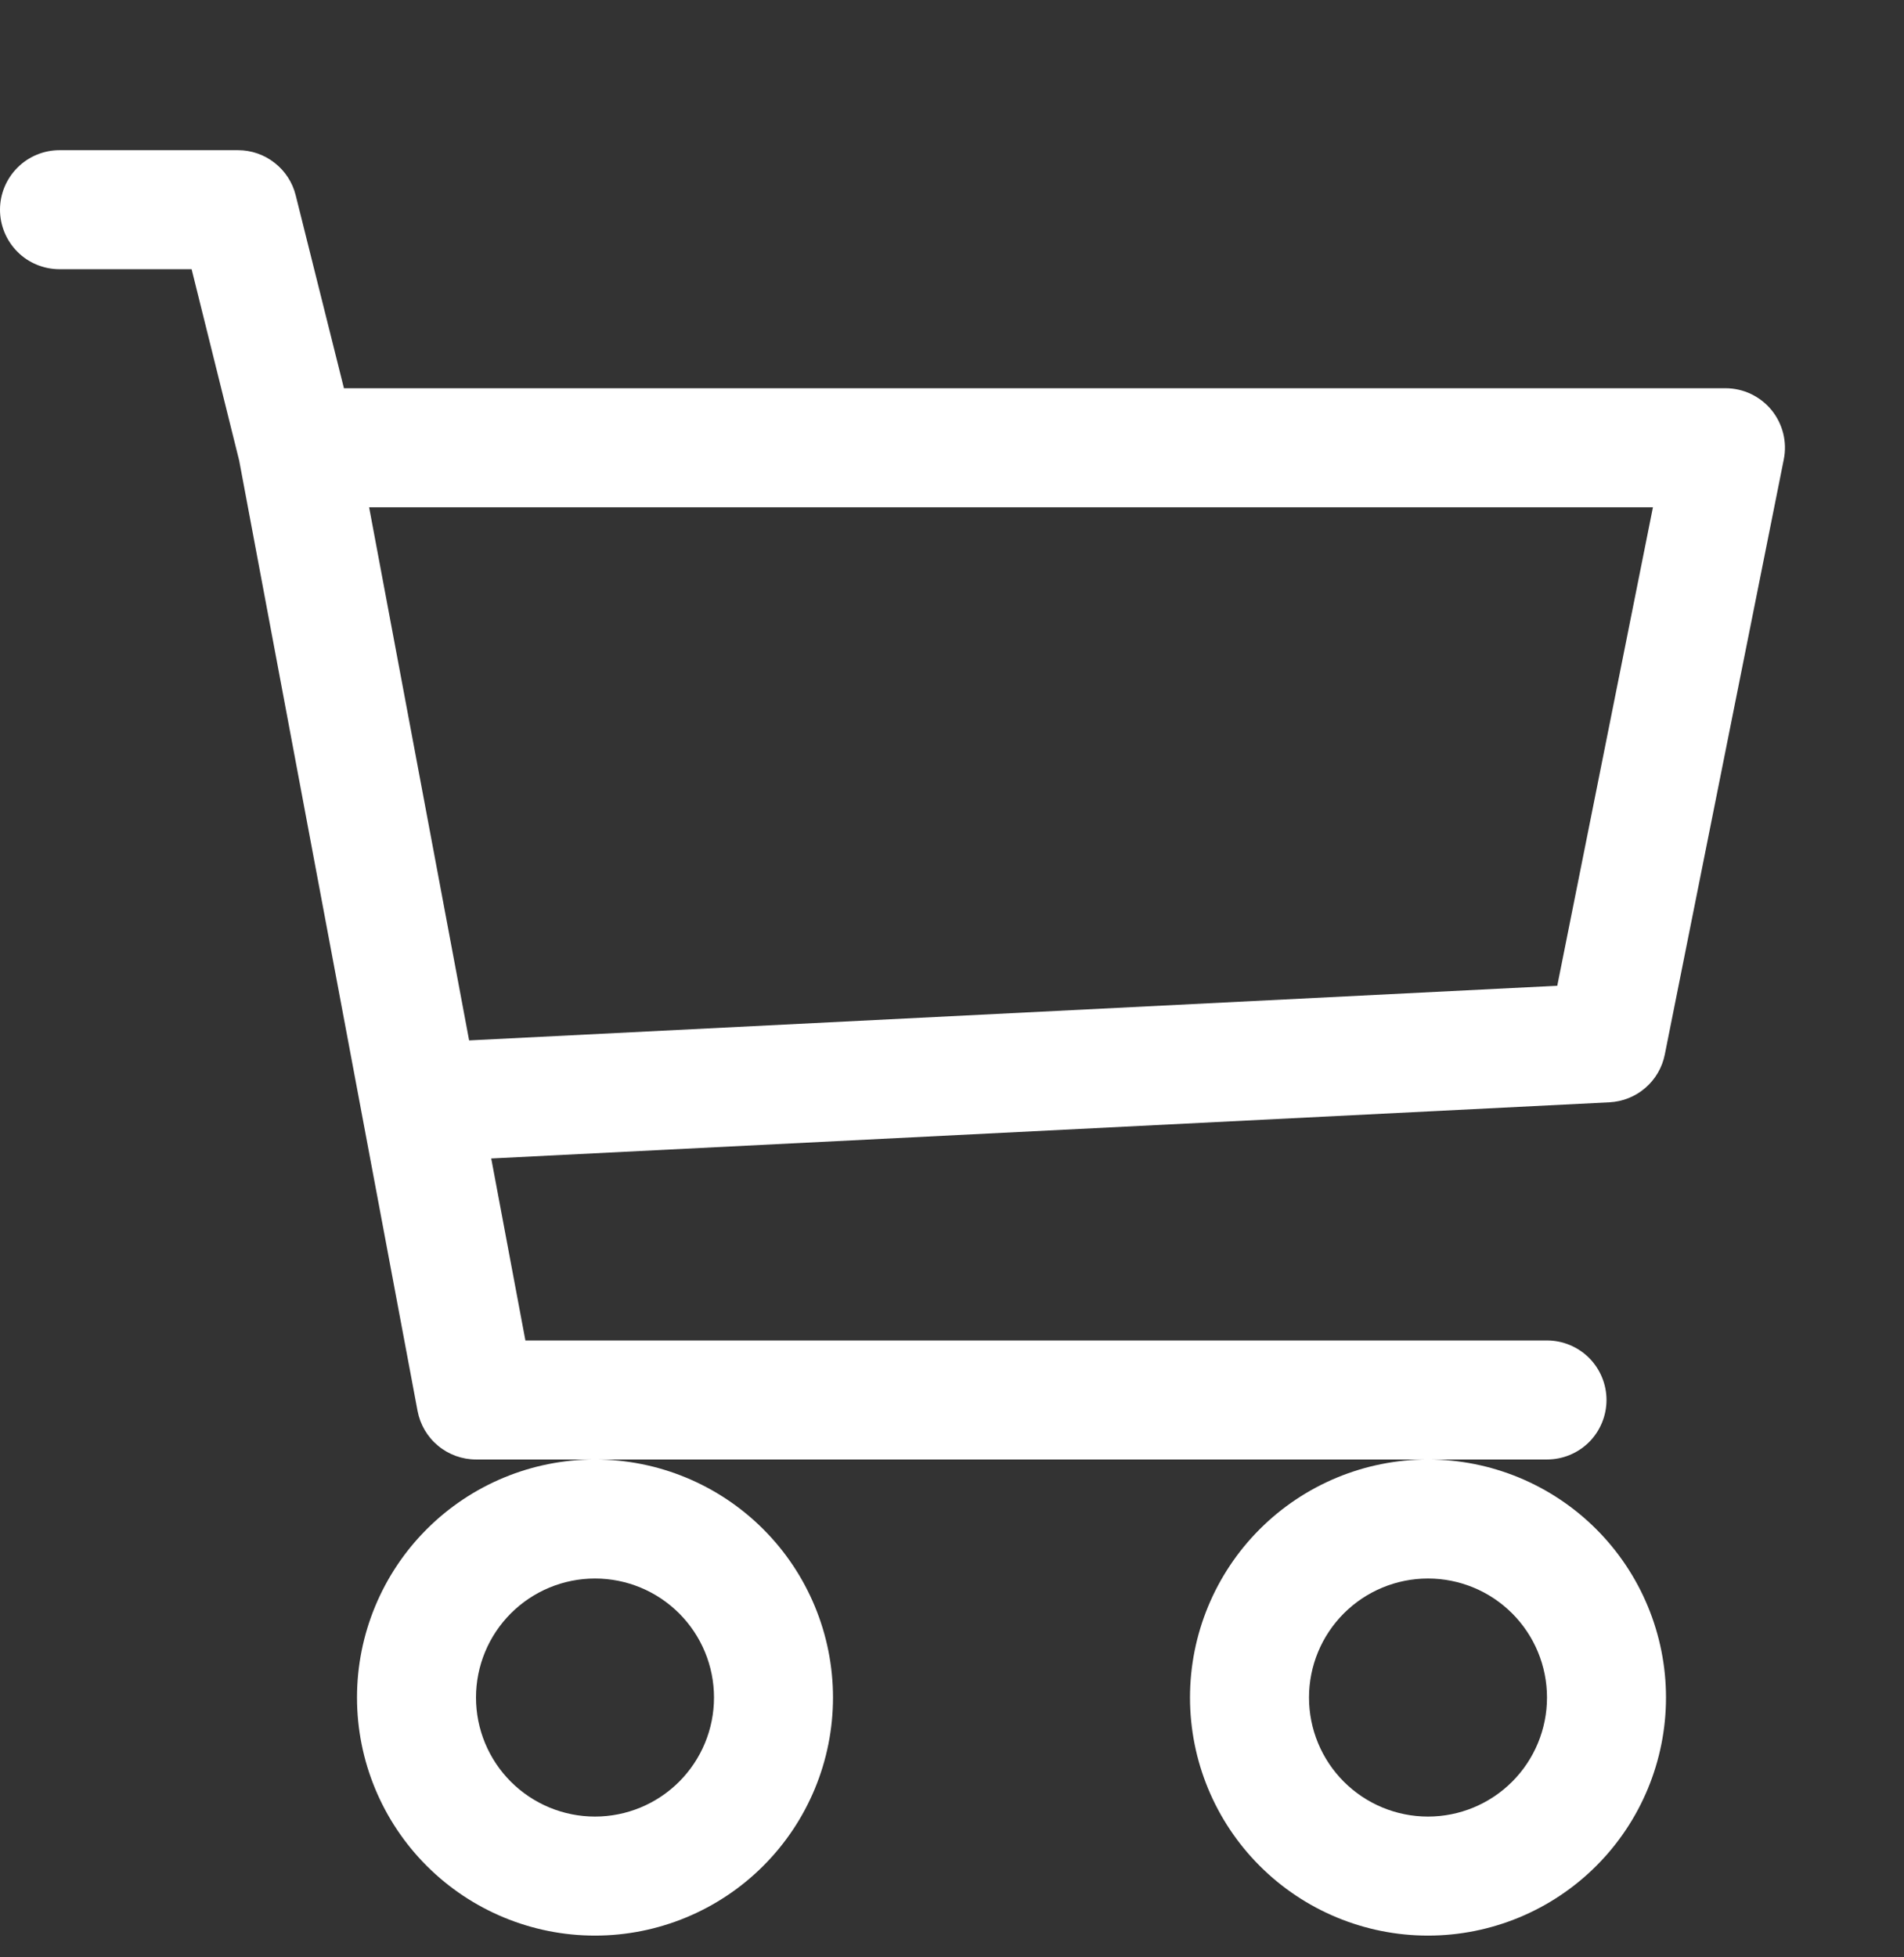 <svg width="36" height="37" viewBox="0 0 36 37" fill="none" xmlns="http://www.w3.org/2000/svg">
<rect x="0" y="0" width="36" height="37" fill="#333333" stroke="none"/>
<g id="cart3" clip-path="url(#clip0_182_81)">
<path id="Vector" d="M0 3.964C0 3.666 0.119 3.38 0.33 3.169C0.54 2.958 0.827 2.839 1.125 2.839H4.5C4.751 2.839 4.995 2.923 5.192 3.078C5.39 3.232 5.531 3.448 5.591 3.692L6.503 7.339H32.625C32.791 7.339 32.956 7.376 33.106 7.447C33.256 7.519 33.389 7.622 33.495 7.751C33.6 7.88 33.675 8.03 33.716 8.192C33.756 8.353 33.76 8.521 33.727 8.685L31.477 19.935C31.428 20.18 31.299 20.402 31.109 20.565C30.92 20.729 30.681 20.824 30.431 20.837L9.288 21.899L9.934 25.339H29.25C29.548 25.339 29.834 25.458 30.046 25.669C30.256 25.88 30.375 26.166 30.375 26.464C30.375 26.762 30.256 27.049 30.046 27.26C29.834 27.471 29.548 27.589 29.25 27.589H9C8.738 27.589 8.484 27.497 8.282 27.329C8.08 27.162 7.944 26.929 7.895 26.671L4.522 8.705L3.623 5.089H1.125C0.827 5.089 0.54 4.971 0.33 4.76C0.119 4.549 0 4.262 0 3.964ZM6.979 9.589L8.87 19.667L29.444 18.634L31.253 9.589H6.979ZM11.25 27.589C10.056 27.589 8.912 28.063 8.068 28.907C7.224 29.751 6.75 30.896 6.75 32.089C6.75 33.283 7.224 34.427 8.068 35.271C8.912 36.115 10.056 36.589 11.25 36.589C12.444 36.589 13.588 36.115 14.432 35.271C15.276 34.427 15.75 33.283 15.75 32.089C15.75 30.896 15.276 29.751 14.432 28.907C13.588 28.063 12.444 27.589 11.25 27.589ZM27 27.589C25.806 27.589 24.662 28.063 23.818 28.907C22.974 29.751 22.5 30.896 22.5 32.089C22.5 33.283 22.974 34.427 23.818 35.271C24.662 36.115 25.806 36.589 27 36.589C28.194 36.589 29.338 36.115 30.182 35.271C31.026 34.427 31.5 33.283 31.5 32.089C31.5 30.896 31.026 29.751 30.182 28.907C29.338 28.063 28.194 27.589 27 27.589ZM11.25 29.839C11.847 29.839 12.419 30.076 12.841 30.498C13.263 30.92 13.5 31.492 13.5 32.089C13.5 32.686 13.263 33.258 12.841 33.68C12.419 34.102 11.847 34.339 11.25 34.339C10.653 34.339 10.081 34.102 9.659 33.68C9.237 33.258 9 32.686 9 32.089C9 31.492 9.237 30.92 9.659 30.498C10.081 30.076 10.653 29.839 11.25 29.839ZM27 29.839C27.597 29.839 28.169 30.076 28.591 30.498C29.013 30.92 29.25 31.492 29.25 32.089C29.25 32.686 29.013 33.258 28.591 33.68C28.169 34.102 27.597 34.339 27 34.339C26.403 34.339 25.831 34.102 25.409 33.68C24.987 33.258 24.75 32.686 24.75 32.089C24.75 31.492 24.987 30.92 25.409 30.498C25.831 30.076 26.403 29.839 27 29.839V29.839Z" fill="white"/>
</g>
<defs>
<clipPath id="clip0_182_81">
<rect width="36" height="36" fill="white" transform="translate(0 0.589)"/>
</clipPath>
</defs>
</svg>

